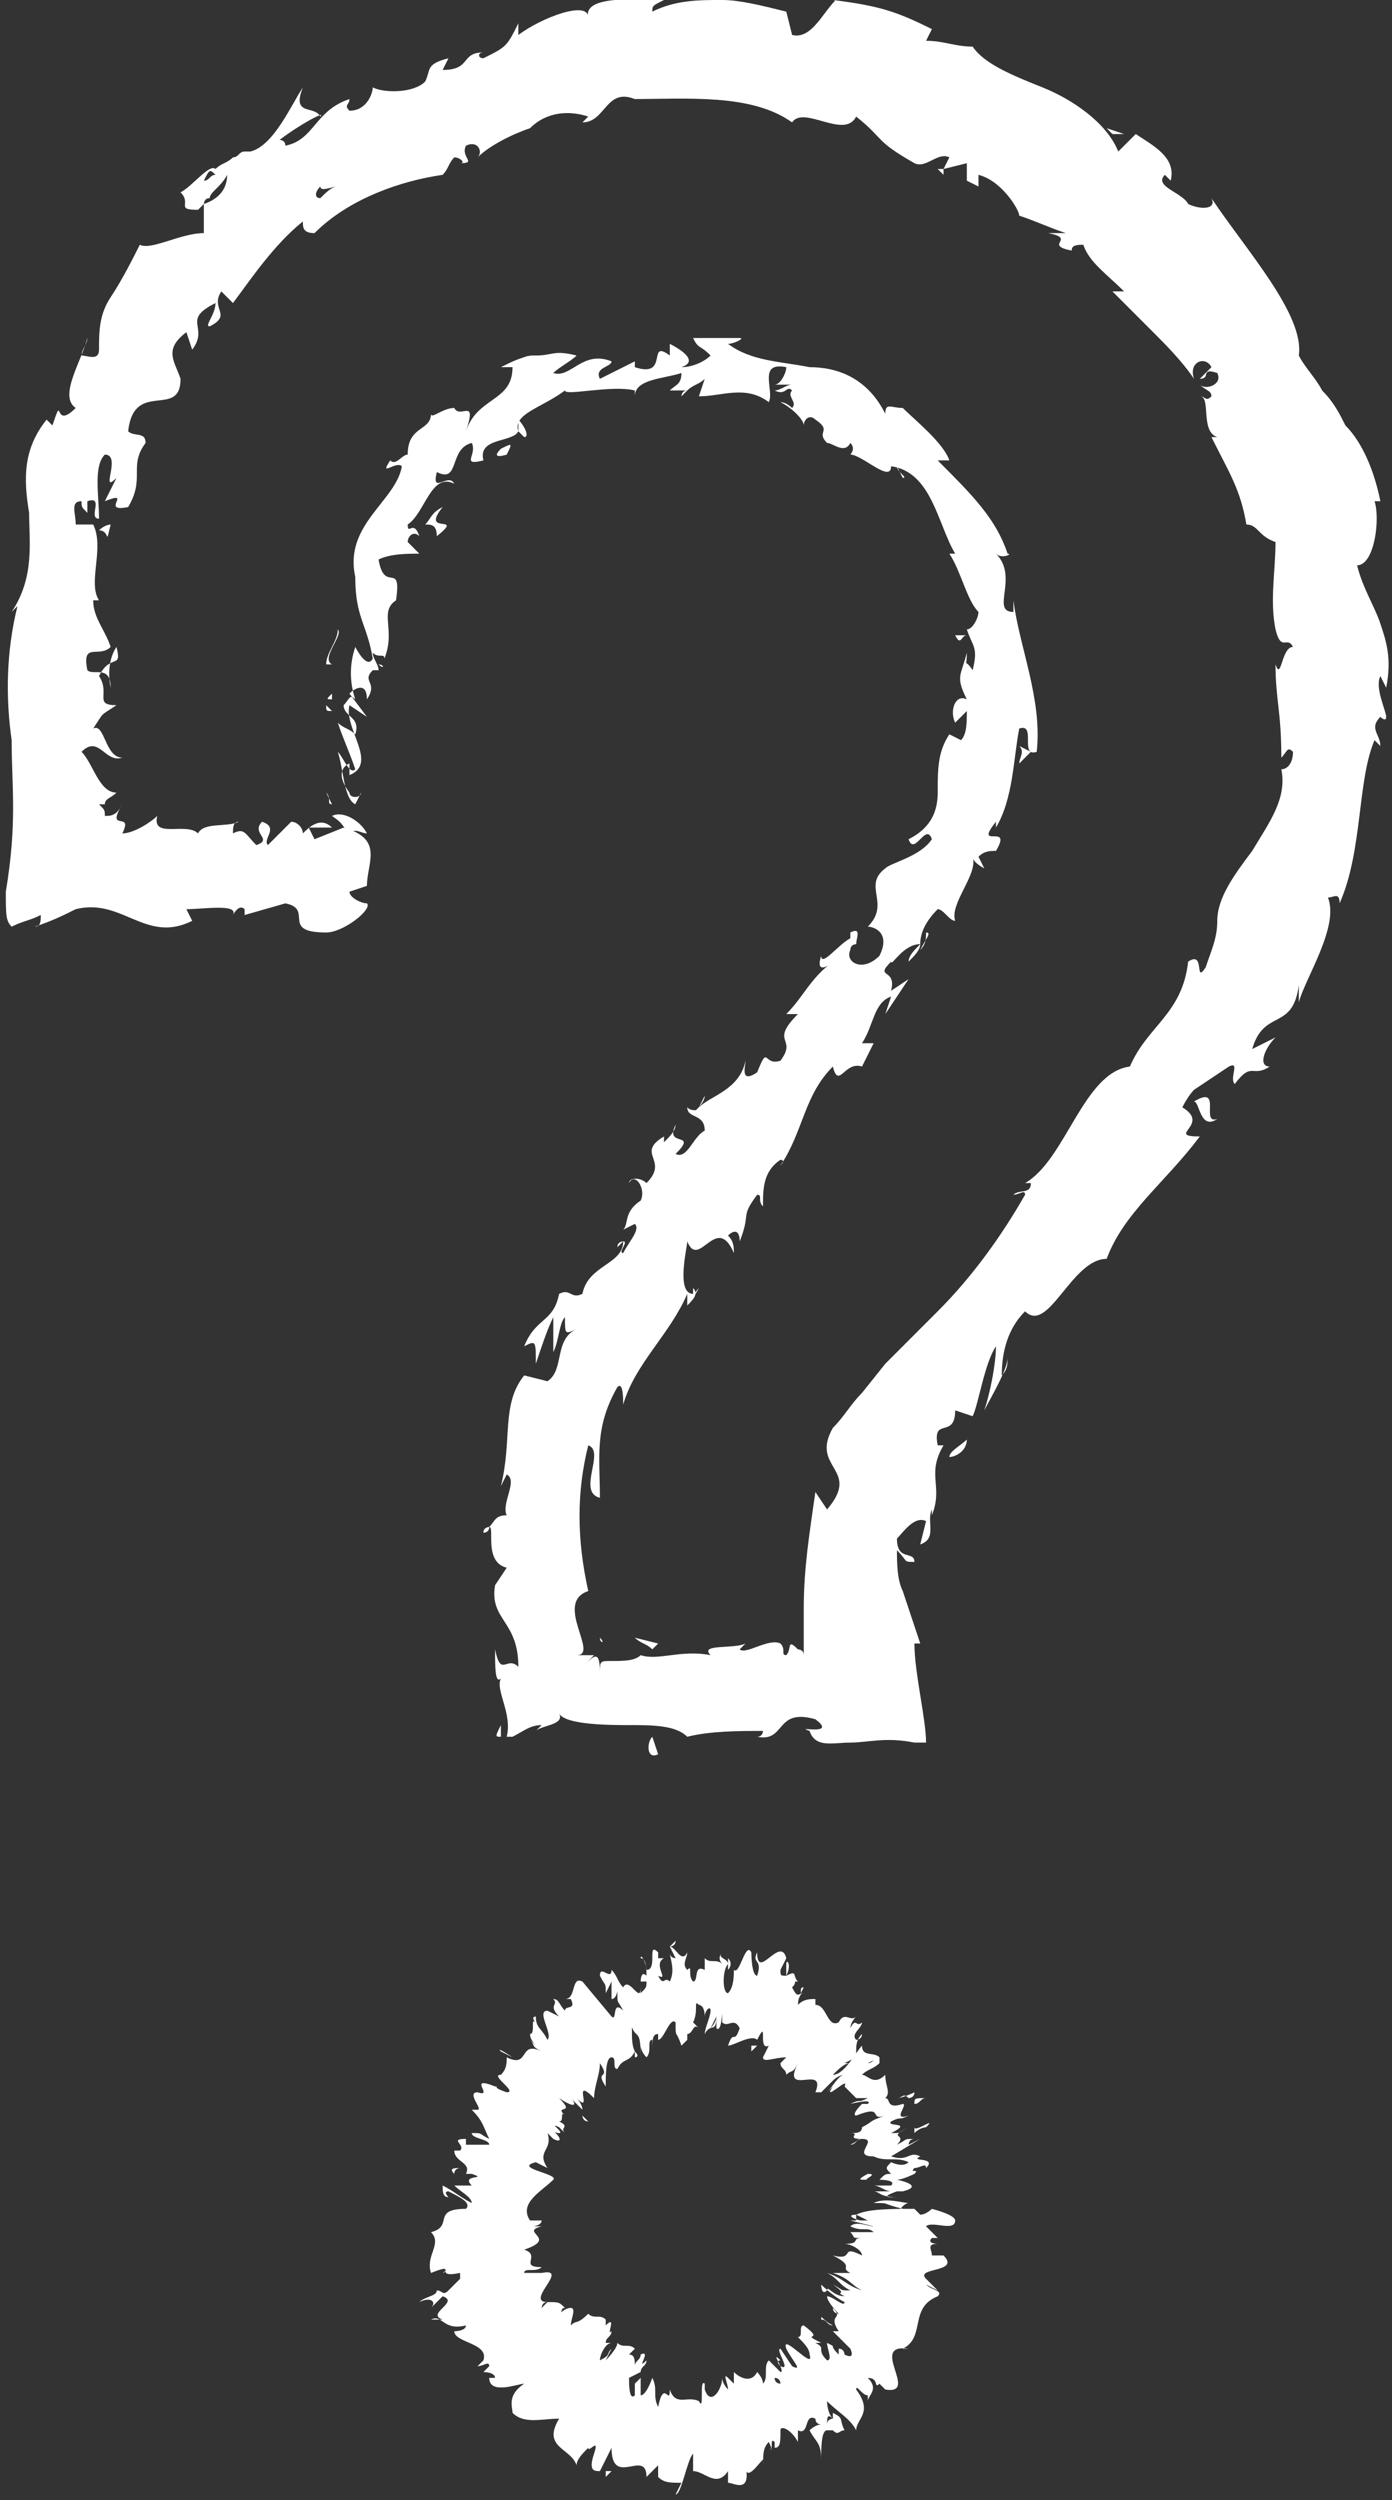 <svg id="レイヤー_1" xmlns="http://www.w3.org/2000/svg" viewBox="0 0 23.9 42.9"><rect x="0" y="0" width="23.9" height="42.9" fill="#333333" stroke="none"/><style>.st0{fill:none}.st1{fill:#fff}</style><path class="st0" d="M6.3 15.3H.6v-3.6C.6 5.5 5.4 1 11.7 1c6.1 0 11.2 4.1 11.2 10.7 0 2.7-1.2 4.8-2.7 6.9l-4.3 6c-.6.8-1 2.1-1 3v1.7H9.2v-2c0-2.3.6-3.7 1.9-5.5l4.4-5.9c1-1.3 1.7-2.7 1.7-4.2 0-3.1-2.2-5.6-5.5-5.6-3.5 0-5.4 2.6-5.4 5.6v3.6z"/><path class="st1" d="M5.8 15.3c.1.1.2 0 .2-.1l-.3-.1.1.2zm.5-1c-.1-.2-.4-.4-.6-.3.3.2.1.2.5.4 0 .2-.1.3-.2.3 0 0-.1.2 0 .3.2-.2.2-.5 0-.7.1-.1.2 0 .3 0zM15.4 8c-.1-.1 0 0 0 0zm-.7 8.2v-.1c-.1 0-.1.1 0 .1zm-1.3 1.1c.1 0 .1 0 0 0 .1 0 0 0 0 0zm2-9.3l.1.2c.1 0-.1-.1-.1-.2zm-9.8 4.1c0 .1 0 .1.1.1l-.1-.1zm6.2-5.4c-.1 0-.1.1-.1.1l.1-.1zM9 7.5c.1 0 0-.2-.1-.3v.2l.1.1zm-2.5 3.9c.1.1.1 0 0 0zm7.3-4.2s0 .1 0 0c0 .1 0 0 0 0zM2.5 14.3zm3.8 1.1l-.1.1.1-.1zm5.1 4.2c0-.1 0-.1 0 0zm9.5-.4c-.3.1.1-.6-.4-.3.1 0 .1.5.4.3zM5.7 12v-.1c-.1.1-.1.1 0 .1zm14.8 6.9zM8.3 26.3s.1 0 .1-.1c0 0-.1 0-.1.1zm2.4-5l-.1.1c0-.1.1-.1.1-.1zm-2.1 8.3v.2c-.1 0-.1 0 0-.2zm3.2.3h-.1.1zM1.9 9s-.1 0-.2.1c.2 0 .1.3.2-.1zm3.8 3.1zm4.6 16c0 .1 0 .1 0 0 .1.1 0 .1 0 0zM17 3.2c-.1 0 0 0 0 0zm-6.1 24.9c.1.1.2.1.3.2l.1-.1-.4-.1zm-9.2-19z"/><path class="st1" d="M1.9 11.8c0-.4-.3-.2-.4-.3-.1-.5.2-.2.4-.4-.1-.3-.3-.5-.3-.8h.1c-.2-.3.1-.9-.1-1.3h.1-.4c0-.2-.1-.4.1-.4 0 .1 0 .1.1.2v-.2c.3-.1 0 .3.2.3 0-.4-.1-.9.1-1.1.3 0-.1.7.2.4l-.2.4c.5-.2-.1.2.4.1.3-.5 0-.7.3-1.1 0-.2-.2-.1-.3-.2.1-.9.9-.2.9-.9-.1-.3-.3-.5.1-.8l.1.3c.3-.4-.2-.5.4-.8 0 .2-.2.4-.1.4.4-.2 0-.3.2-.6l.2.2c.3-.4.7-1 1.2-1.4 0 .1 0 .2.2.2.6-.6 1.5-.9 2.2-1 .1-.1.1-.2.2-.3.1 0 .2.1.1.1.3 0 0-.1.1-.3.2-.1.3.1.2.2.2-.2.6-.4.9-.5.3-.3.7-.3 1-.2l-.1.1c.4 0 .4-.6.9-.4h-.1c1 0 2.1-.1 2.8.4.2-.3.9.3 1.1-.1.5.4.3.4 1 .8.2.1.4-.2.6-.1l-.1.2.4-.1v.3l.2.1V3c.4.1.7.6.7.7.3.1.5.2.8.3H18c.5.1-.1.2.4.3 0-.1.1-.1.2-.1.1.3.4.5.7.8h-.2l.7.7c.2.2.5.5.7.8-.1-.3.2-.4.3-.2l-.2.2c.2 0 0-.2.3-.1.1.2-.2.3-.3.2.1.1.2.1.2.2-.1.1-.1 0-.2 0 .2 0 0 .6.3.7h-.1c.3.6.5.9.6 1.5.2 0 .2.2.5.3 0 .5-.1 1 0 1.5.1.4.2.1.3.3-.2 0-.2.6-.3.3 0 .6.1.8.1 1.6.1-.1.1-.2.2-.1 0 .2-.1.3-.2.3.1.5-.2.9-.5 1.4-.3.4-.6.8-.6 1.2 0 .3-.1.5-.2.8-.2.3 0-.3-.3-.1-.1.9-.7 1.1-1 1.8-.8.1-1.1 1.6-1.8 2h.1c0 .2-.2.1-.3.2.1 0 .2-.1.2 0-.4.7-.9 1.4-1.5 2l-.9.9-.4.5c-.2.2-.3.4-.5.6-.4.7.5.7-.1 1.4l-.2-.3c-.1.7-.2 1.3-.2 2v.8c0-.1-.1-.1-.1-.1-.2-.2-.1 0-.2.1-.1 0 0-.1-.1-.2-.2-.1-.6.2-.7.1l.1-.1c-.2.1-.8 0-.6.2-.5-.1-.9.1-1.2 0-.1.1-.3.1-.5.1s-.2 0-.2.2c0-.4-.1-.3-.3-.1l.2-.2h-.3c.4 0-.4-.9.2-1.1-.2-.9-.2-1.7 0-2.5.3.1-.2.8.2.9 0-.7-.1-1.2.3-1.9.1-.1.1.2.1.3.2-.7.8-1.2 1.1-1.9v.2c.1-.1.2-.2.1-.3v.1c-.3 0-.1-.8-.1-.9.2.5.5-.5.8.2 0-.1 0-.2-.1-.3.1-.1.2-.1.2.1.2-.5 0-.4.3-.8.1 0 0 .1.1.2 0-.3 0-.6.3-.8 0 0 .1 0 0 .1.4-.6.4-1.2.9-1.7.1.4.2-.1.5 0l.2-.4h-.2c.2-.3.2-.7.5-.8l-.1.3.4-.6-.3.2c.1-.4-.3-.2 0-.5 0 .1.2-.3.5-.3 0-.2.1-.4.3-.6.1 0 .2.2.3.2-.1-.3.4-.8.3-1.1 0 .1.2.2.2.2l-.1-.2c.1-.1.2-.1.3-.1.3-.5-.4 0 0-.5v.1c.3-.5.3-1.2.4-1.7.3-.1 0 .5.3.4.1-.9-.3-1.8-.4-2.6v.2c-.4 0 .1-.6-.3-1 .1.1.3 0 .2 0-.2-.6-.6-1-1.2-1.6h.2c-.1-.3-.6-.7-.8-.9-.2 0-.3-.1-.3.1-.3-.6-.8-.8-1.3-.8-.5-.1-1-.1-1.4-.4.1 0 .3-.1.2-.1h-.8c.1.2.1.1.3.3-.1.1-.3.2-.5.2.3-.1 0-.3-.2-.4v.2c-.4-.3 0 .4-.6.2v-.1l-.6.3c-.1-.2.2-.2.2-.3-.5-.2-.7.3-1 .2.1-.1.3-.2.4-.3-.4-.1-.4 0-.7 0-.2 0-.4.1-.6.2h.2c0 .6-.6.5-.8 1.1.2-.6-.1-.2-.2-.4-.2 0-.4.2-.4.1 0 .3-.4.2-.4.7-.1 0-.2.2-.3.1-.2.3.1 0 .2.1-.1.6-1 1-.8 1.9 0 .7.2.8.3 1.4-.1.2-.3-.2-.3-.2-.1.3-.1.6 0 .9-.1-.1-.1 0-.2.1 0 .2.3.2.2.5-.1-.1-.2-.1-.3-.2.1.3.2.5.3.8-.1.1-.2-.2-.3-.3.1.3.1.8.3.9l.1-.2c0 .1-.2.1-.2 0-.3-.4 0-.5 0-.5v.2c.5-.2-.1-.8 0-1.2l.3.2-.3-.4c.1-.1.3-.2.3.1.2-.3-.1-.3.1-.5h.1c0-.1-.1-.2-.1-.3.1.1.2 0 .2.1.2-.5-.1-.8.2-1 .1-.7-.2-.1-.3-.7.2-.1.5-.1.7-.1L7 9.3c0-.1.1-.2.2-.1-.1-.3-.2 0-.2-.2.3-.2.4-.9.8-.7-.1-.2-.4.2-.3-.2.4.2.2-.4.6-.5.1.2-.2.4.2.3-.1-.4.5-.3.6-.5-.1-.3.4-.4.8-.7 0 .1.8-.1 1.2 0v.1c0-.3.5-.3.8-.4 0 .2-.1.2-.2.3h.3c.1-.1.2-.1.3-.2l-.1.3c.4 0 .8-.2 1.2.1.1-.2-.2-.7.3-.6 0 .1-.1.3-.2.3h.3c-.1 0-.2.1-.3.1.2.1.2-.1.3 0-.1.1.1.2 0 .3 0 0-.1-.1-.2-.1.2.1.4.3.4.4 0-.1.1-.2.2-.1.3.2 0 .2.2.4.1 0 .3.2.4 0 .1.1 0 .2 0 .2.2 0 .7.5.7.2.7.1.8 1 1.1 1.5h-.1c.2.3.3.8.5 1 0 .1-.1.3-.2.3.1.3.2.3.1.7-.2-.3-.1.1-.1-.3-.1.4-.2.4 0 .8-.2-.1-.3.2-.2.4l.2-.2c0 .2 0 .4-.1.5l-.2-.1c-.2.3-.2.6-.2 1 0 .3-.1.6-.5.8.1.3.3-.3.4 0-.2.3-.7.4-.8.5-.4.3.1.6-.3 1 .1 0 .4.1.2.5-.3.3-.6.1-.5-.1 0-.1.1-.1.1-.1 0-.1.1-.3-.1-.2v.1c-.2.1-.5.5-.5.3-.1.3.1.2.2.1-.4.3-.5.6-.8.9h.2c-.5.5 0 .4-.3.8-.3.1-.2-.3-.4.2-.3.2-.2-.1-.2-.2-.1.5-.6.6-.8.8l.1-.2c0 .1-.1.2-.2.3h.2c-.1-.1-.2 0-.3-.1 0 .2.3.1.3.4-.2.1-.3.5-.5.4.4-.4-.2-.1 0-.5 0 .1-.1.2-.2.3v-.1c-.5.3.1.4-.3.8-.1-.1-.3-.1-.3 0 .1-.2.3.1.2.3-.3.2-.2.4-.3.5l.2-.1c.1.1-.1.3-.2.5-.1 0 .1-.2 0-.2 0 .4-.6.4-.7.9-.2.1-.2-.1-.4 0-.1.5-.4.4-.6.9.2-.1.2-.1.2.3.1-.3.2-.6.3-.8v.6c.1-.2.1-.5.2-.6 0 .3 0 .3.2.2-.4.2-.2.7-.5.9l-.4-.1c-.4.5-.2 1.1-.4 1.9l.1-.2c.2.1-.1.5 0 .7-.2 0-.2.1-.3.2.1 0-.1.6.3.7l-.2.3c-.1.6.4.6.4 1.4-.2-.2-.3.2-.4-.3 0 .3 0 .6.1.5-.1.2.2.6.1 1h.1c.2-.1.3-.2.5-.2l-.1.1c.1-.1.5-.1.4-.3.1.2.9.2 1.2.2.4 0 .8 0 1 .2.4-.1.9-.1 1.3-.1 0 0 0 .1-.1.1.5.1.3-.5 1-.3.4.3-.4.1-.1.2.1.3.4.2.7.2.3 0 .6-.1 1.1 0h-.1.3c0-.4-.2-1.2-.2-1.7h.1l-.3-.9c-.1-.2-.1-.5-.1-.7.2.2.1.2.3.2 0-.2-.3 0-.3-.4.1-.1.3-.4.5-.3l-.1.4c.3-.1.1-.4.2-.6v.1c.2-.5-.1-.7.2-1.2h-.1c-.1-.5.3-.1.3-.6l.3.1c.1-.2.2-.9.4-1.2 0 .3-.1.8-.2 1.1.1-.2.4-.7.4-.9 0 .1 0 .2-.1.3 0-.4.1-.8.4-1.1.4.4.8-.9 1.4-.9.3-.8 1-1.3 1.6-2.1-.6 0 .2-.2-.3-.5.1-.2.2-.3.2-.3l.6-.4c.2-.1 0 .2.1.3.3-.4.3-.1.6-.3-.2 0-.1-.3.1-.5l-.4.2c.2-.7.7-.3.8-1.1v.3c.1-.4.7-1.3.5-1.8.1 0 .2-.1.2.1.4-.9.3-2.1.6-2.8l.1.1c0-.2-.2-.3 0-.5 0 0 .1.1.1 0s-.2-.5-.1-.7l.1.2c.1-.5 0-.8-.1-1.1-.1-.3-.3-.6-.4-1 .3 0 .4-.8.3-1.1h.1c-.1-.5-.3-1-.6-1.3-.1-.2-.2-.4-.4-.6-.1-.2-.3-.4-.4-.6.1-.7-.9-1.8-1.5-2.7.1.2-.2.2-.4.1-.1-.2-.6-.3-.4-.5l.1.1c.1-.4-.3-.6-.6-.8l-.3.3c-.2-.5-.8-.9-1.3-1.1-.5-.2-1-.4-1.2-.7-.3 0-.5-.1-.8-.1l.1-.2c-.6-.3-.9-.4-1.7-.5l.2-.1c-.3.1-.5.8-.9.7l-.1-.4c-.4-.1-.8-.2-1.1-.2-.4 0-.8 0-1.2.2 0-.1 0-.1.2-.2-.4 0-1.4-.1-1.3.3 0-.3-.8 0-1.2.3V.4c-.2.4-.2.4-.6.6-.1 0-.1-.1 0-.1-.4 0-.2.3-.7.3l.1-.2c-.4.1-.3.2-.4.4-.2.2-.7.2-.9.1 0 .1-.1.4-.4.4-.1-.1 0-.1 0-.2-.6.2-.6.7-1.1.8 0-.1-.1-.1-.1-.1.4-.3.8-.5.7-.4-.1-.2-.5 0-.3-.5-.2.3-.5 1-.9 1.1h-.1c-.1 0-.1.1-.2.1-.1.1-.2.1-.3.2-.1-.1-.4.3-.6.4.2.2-.1.3.3.3l.1-.1s0-.1.1-.1c0-.1.2-.2.3-.4 0 .2-.1.4-.4.5V4c-.4 0-.9.3-1.1.2-.1.2-.3.6-.5.9-.2.3-.2.6-.2.9 0 .2-.2.1-.3.1 0-.1.1-.2.1-.3-.1.4-.5 1-.2 1.2-.4.4-.2-.3-.4.3l-.1-.1c-.4.5-.4 1-.3 1.6 0 .5.1 1.1-.3 1.7l.1-.1c-.2.8-.2 1.6-.1 2.3 0 .8.1 1.4-.1 2.6 0 .4 0 .5.1.6.2-.1.3-.1.5-.2 0 .1 0 .2-.1.2.3-.1.5-.2.7-.3.8-.2 1.2.6 2 .2l-.1-.2c.3 0 .9-.1.8.1 0 0 .1-.2.2-.1v.1l.7-.2c.5.1-.1.5.7.5.3 0 .8-.4.7-.5-.1 0-.3-.1-.3-.2l.3-.1c0-.4.3-.8-.4-1l-.5.2-.1-.2h.4c-.2-.2-.4 0-.5.1 0-.1-.1-.2-.2-.2l-.4.4c-.1-.1.2-.3-.1-.4-.2.2.2.3-.1.4-.2-.2-.2-.3-.4-.2 0-.1 0-.2.1-.2-.2.1-.6 0-.7.2-.2-.2-.8.1-.7-.3-.1.1-.4.3-.6.3.2-.4-.3 0 0-.5-.1.2-.2.2-.3.2 0-.1 0-.1-.1-.2h.1c0-.1.1-.1.2-.2-.3 0-.4-.5-.6-.7.3-.3.4.2.7.1-.3 0-.3-.6-.5-.5.2-.3.1-.2.4-.4-.4 0-.1-.2-.3-.5.2-.4.4-.1.3-.5-.2.3-.1.7-.1.7zm3.3-8.1c-.1 0-.1.1-.2.1.1 0 .1-.1.2-.1zm.6-.5c-.1 0-.2.1-.3.2-.1 0-.1-.1 0-.2 0 .1.2 0 .3 0zm-2.3-.1c.1-.2.1-.2.2-.1-.1 0-.1.1-.2.1zm0 .3c0 .1 0 .1 0 0 0 .1 0 .1 0 0zm11.8 4.5z"/><path class="st1" d="M16.2 3v-.1h-.1zm-4.9 2.7zm-2.1.4c-.1 0-.2 0-.3.1.2 0 .3-.1.3-.1zm-1.4.8c0 .1 0 .1 0 0zM12 22.1s-.1 0 0 0c-.1.2-.1.1 0 0zm3.9-6.1c0 .1 0 .2-.1.3.1-.2.2-.3.1-.3zm-5.6 12.1zm5.3-11.6c.1-.1.2-.2.2-.3-.1.1-.2.2-.2.3zm-10-3zm0 .1c.1 0 .1 0 0 0zm.1.2l-.1-.2c.1.1 0 .2.1.2zm0-2.4zm.1-.6c0 .2-.2.4-.2.6h.1c-.2-.1.2-.5.1-.6zm1.8-2.1c-.2.1-.2.2-.3.3.1 0 .2 0 .2.2.5-.4-.3 0 .1-.5zm1-1c-.2.2.1.1.1.1.1-.2.1-.2-.1-.1zm8 3.2h-.2c.1.2.1 0 .2 0zm.9 2.2l.2-.2-.2-.1c.1.1 0 .2 0 .3zm-1.8.7v-.1.3zm-4.4 16.3l-.1-.3c-.1.1-.1.4.1.3zm5-5.1c.1 0 .3-.1.3-.3-.1.1-.3.2-.3.3zm2.8-22.7h.2l-.3-.1zm-4 35.8h.2-.2zm.5-.3c-.1 0-.4-.1-.6 0 .3 0 .1 0 .5.1 0 0-.1.1-.2.1.1 0-.1 0 .1.1.2 0 .2-.1 0-.1.1-.2.2-.2.2-.2zm-1.3-3zm-2-.9zm-.4-.3zm2.4 1.2v-.1.1zm.6 2.7s.1 0 0 0c.1 0 .1 0 0 0zm.3-2.2h.1-.1zm.5.6s-.2.1-.3.1c.1 0 .1-.1.2 0 0 0 .1 0 .1-.1zm.1 1.3zm-.9-2.3s0-.1 0 0c0-.1 0 0 0 0zm-.4 3.7c.1 0 .1 0 0 0 .1 0 0 0 0 0zm1.2-.5h.2zm-4.6-4.7zM7.6 39c.2-.1.3.1.5-.1-.1.1-.4 0-.5.1zm7.4-1.5c-.1 0-.1 0 0 0-.1 0-.1 0 0 0zm-7 1.4h.1zm1.4-4.6c.1 0 .1 0 0 0 .1 0 .1 0 0 0zm1.4-.3c-.1 0-.1 0 0 0zm-1.7.9c0 .1 0 .1 0 0zm-.5.5c.1.1.1.1 0 0zm5.5 4.4c.1 0 .1.1.2.1-.2-.1-.2-.2-.2-.1zm.9-2.3zm-4.7-1.3c0 .1 0 .1 0 0zm1 4.5c0-.1 0 0 0 0zm-1.2-4.3c-.1 0-.1-.1-.1-.1l.1.1zm4.1 3.5z"/><path class="st1" d="M14.1 39.2s.2.2.4.3c0 .1-.2-.1-.3-.1 0 .1.2.3.2.3s-.1 0-.1-.1c.2.2-.1.1.1.4h-.1l.3.3s.1.2-.1.1c0 0 0-.1-.1-.1v.1c-.2-.2 0-.1-.2-.2 0 .1.1.3 0 .3-.2-.2 0-.2-.2-.3h.1c-.4-.2.1 0-.3-.3-.1 0 0 .2-.1.2.1.1.2.2.2.3.1.3-.5-.4-.4-.1.1.2.3.4.1.3l-.2-.3c-.1 0 .2.4 0 .3-.1-.1 0-.1 0-.1-.2-.2.1.2 0 .2l-.2-.2c-.1.1 0 .3-.1.4 0-.1-.1-.2-.1-.2-.1.2-.3.1-.4 0v.2l-.1-.1c-.1-.1 0 .1 0 .2 0 0-.1-.1-.1-.2 0 .2-.2.5-.3.2v-.1c-.1-.1 0 .5-.1.3-.2-.1-.4.1-.5-.2 0 .3-.1-.2-.2.3-.1-.2 0-.3-.1-.5 0 0-.1.3-.2.3l.1-.2-.1.2v-.3l-.1.1v.2c-.1.1-.1-.2-.1-.3l.2-.1c0-.1.1-.1.1-.2-.2.2.1-.2-.1-.1 0 .1-.1.1-.1.2 0-.1 0-.2-.1-.2l.1-.1c-.1-.1-.2 0-.3-.1 0 .1-.2.3-.2.3l.1-.2c-.1.1 0 .1-.2.2 0-.1.1-.3.2-.3h-.1c0-.1.1-.1.1-.2-.1.1.1-.3-.1-.1v-.1c-.1-.1-.2 0-.3-.1-.2.2-.2.1-.3.2 0-.1.1-.3 0-.3s-.2.1-.3.2c.2-.1.1-.2.2-.2-.1-.1-.1-.1-.3-.1l-.1.1s0-.1.1-.1c-.4 0 .4-.6-.1-.5H9c0-.1.2 0 .3-.1-.4 0 0-.2-.3-.3.6-.2-.1-.3.3-.4h-.1c-.1 0 .1 0 .1-.1h-.2c-.2-.3.2-.5.4-.7.1-.1-.7-.2-.3-.3l.2.1c-.2-.3.1-.3 0-.6l.1.1c.2.1.1-.1-.1-.2 0 0 .1.1.2.1s-.2-.2 0-.1l.1.1c-.1-.1.1-.1-.1-.2.1 0 0-.2.1-.1-.2-.2.2 0-.1-.3.3.2.3.1.2 0l.2.2s0-.1-.1-.2c.3.3-.1-.4.3 0 0-.2.1-.4.1-.6.2.3-.1.1.1.4 0-.2 0-.5.1-.5s0 .2.1.2c.1-.2.2-.1.3-.3v.1s.1 0 0-.1c-.1-.2 0-.5-.1-.6.1.5.2.1.2.7v-.2s0 .1.1.2c.1-.1 0-.3.1-.3v.2c0-.2 0-.3.1-.3v.1c.1 0 .2-.4.3-.3 0 .3 0 .1.1.4l.1-.1v-.1c.1 0 .1-.2.2-.1l-.1.1.1-.1-.1-.1c.1-.2 0-.4.1-.3 0 0 .1 0 .1.2 0-.1.1-.2.1-.1s-.1.3-.1.4c.1-.2.2 0 .2-.3 0 .1-.1.2-.1.2l.1-.2v.2c.1.1.1-.4.1-.2v.1c.1.1.2-.1.3.1-.1.3-.1 0-.2.3.1 0 .4-.2.5-.1.2-.4 0 .2.2.1l-.1.2c0 .1.2 0 .4 0l-.1.1c0 .1.1.1.1.2.1-.1.1 0 .2-.2-.3.6.5 0 .3.5h-.1.2l.2-.2c.1-.1.2-.1.2-.1-.1 0-.2.2-.3.3l.1-.1c-.2.3.3-.2.2 0l.2.2h.2c-.2.1-.1 0-.3.1 0 0 .4-.1.3 0h-.1c-.2.2-.1.2-.1.2v.1-.1c.5-.2.2.1.5 0-.3.1-.2.1-.4.2 0 .1-.1.1-.2.1.2 0-.1.1.2.1-.1 0 0 0-.2.1.1 0 .1-.1.2-.1.3 0-.2.3.2.3.2.1.4 0 .6.1-.1.1-.3 0-.3 0-.1.1-.1.1 0 .2-.1 0-.1 0-.2.1 0 0 .3 0 .2.1H15c.1 0 .2.1.3.1H15c.1 0 .1.1.4.1h-.1c-.2 0 .1-.1.1-.1h.1c.4-.1-.1-.2-.1-.2h.3-.3c.1 0 .3-.1.3-.1.1-.1-.1 0 0-.1h.1-.1c.1 0 .2-.1.2 0 .2-.2-.3-.1-.1-.2-.2-.1-.2.1-.5 0l.5-.3-.2.1s0-.1.1-.1c-.2 0-.1 0-.3.1.2-.2-.2-.1.2-.3-.2.1-.1.1-.3.1.4-.2-.1-.1 0-.2.2-.1.1 0 .3-.1-.3.1 0-.2-.1-.2-.3.1-.2-.1-.3-.1.1-.1 0-.2 0-.4-.2.2-.3 0-.4 0 .1-.1.2-.1.3-.2v-.1c-.1 0-.1.1-.2.1l.2-.1c-.1-.1-.3 0-.3-.2-.1.1-.3.5-.5.5.1-.1.2-.2.3-.2h-.1l.2-.1c0-.1-.1.1-.1.1.1-.1.1-.1.1-.2 0 0 0 .1 0 0s0-.2.1-.3c0 .1-.1.1-.1.1-.1-.1.1-.2.1-.3-.1.1-.1-.1-.2.1 0 0 0-.1.1-.2-.1.1-.2-.1-.3.1-.2.1-.2-.3-.4-.3v-.1c-.1 0-.2 0-.3.1 0 0 0-.2.1-.2-.1 0-.1.1-.2-.1.1-.1 0-.1.1-.1-.1-.1 0-.2-.2-.1.1-.2 0-.3 0-.2v.2c-.1 0-.1 0-.1-.1l.1-.2c-.1-.4-.5.4-.5-.1-.1.2.1.1 0 .4-.1 0-.1-.4-.1-.4-.1-.2-.2.4-.3.3 0 .1 0 .3-.1.4-.1 0-.1-.4 0-.5v.1s.1-.1 0-.2v.1c0-.1-.2-.1-.1-.2-.1.1 0 .2 0 .2-.1-.1-.2 0-.3-.1v.2c-.2-.1-.1.2-.2.2-.1-.1 0-.3-.1-.2-.1-.1 0-.2 0-.3-.1.2-.2-.1-.3-.1l.1-.1c0 .1-.1.1-.1.1l.1.2s-.1 0-.1-.1c0 .1.1.3 0 .5-.1-.1-.1.1-.2-.1.2.1-.1-.2.1-.3h-.1v-.1c-.2-.2 0 .3-.2.3 0-.1-.1-.3-.1-.2.1 0 .1.2.1.3-.1-.1-.1.1-.1.1h.1c0 .1 0 .1-.1.2v-.1c0 .3-.2-.2-.3 0-.1-.1-.1-.2-.2-.3 0 .2-.2-.1-.2.1.1.2.1.1.1.3l.1-.2v.3c.1 0 .1-.2.1-.1 0 .2 0 .1.1.3-.2-.2-.1.2-.2.1L10 34c-.2-.1-.1.3-.3.3h.1c.1.2-.1.1-.1.2-.1-.1-.1-.2-.2-.2.1.1-.1.1.1.3l-.2-.1c-.2 0 .1.4 0 .5-.1-.2-.2-.2-.2-.4 0 0-.1 0 0 .1-.1-.1 0 .2-.1.2 0 .1.1.2.1.2l-.1-.1c.1.1 0 .1.2.2-.4-.2-.2.3-.6.1 0 .1 0 .2-.1.3 0 0-.1 0 0 0-.2 0 .3.3.1.3-.3-.1-.1-.1-.2-.1-.5-.2 0 .2-.3.1-.2 0 .1.3 0 .3h-.1c.2.2.2.3.3.5-.2-.1-.1-.1-.3-.1 0 .1.3.1.3.2H8v-.1c-.3 0 0 .1-.1.2h-.1c0 .2.3.2.2.4h.1c.3.1-.2 0 0 .2h-.3c.1.1.3.2.3.3-.2-.1-.3-.2-.5-.3 0 .1 0 .2.1.2 0 0-.1-.1 0-.1.2.1.4.2.3.3-.6 0-.2.3-.6.4.2.2-.1.4 0 .7.5-.2 0 .1.5 0v.1l-.2.2c-.1.1-.1 0-.2 0 0 .1-.2.1-.3.2.2-.1.3 0 .2.1l.2-.2c.3.1-.3.3 0 .4h-.2c.2-.1.2.2.6.1 0 .1-.2.1-.2.1 0 .2.6.2.5.5l-.1.1c.1 0 .2-.1.2 0l-.1.1s.2 0 .2.1h-.1c0 .3.5.1.6.1-.3.2-.2.4-.2.5.2.2.5.1.8.1-.3.5.2.5.3.8 0-.1.1-.2.2-.3 0 .1.2-.2.1.1-.1.3 0 .3.1.3l.2-.4c0 .7.6 0 .6.5l.2-.2v.2c.1.1.2.1.4.1l-.1.2c.1 0 .2-.6.3-.7v.3c.2 0 .4.3.6 0v.2c.1 0 .4.2.3-.3 0 .3.2 0 .3-.1v.2c0-.3 0-.4.1-.5 0 0 .1.2 0 .1.1.1 0-.2.1-.1v.1c.1 0 .1-.1.1-.3 0-.1.2 0 .3.2v-.3.1c.2.1.1-.3.3-.2 0 .1.1.1.1.1-.1 0-.2.1-.2.1.1.2.2.2.2.5 0-.2 0-.5.1-.5h.1c.1.1.1 0 .2 0-.1-.2 0-.2-.2-.3v.1s-.1 0-.1.1c0-.1 0-.2.1-.1-.1-.1-.1-.3-.1-.3.2.2.4.3.5.5 0-.2.3-.3 0-.7 0-.1.1.1.2.1v.1c0-.1.2-.2 0-.4.2 0 .1.2.2.1l.1.1c.6.1-.3-.8.4-.7h-.1c.4-.2.1-.7.6-.9.1-.1-.1-.1-.2-.2l.2.1-.2-.2c-.2-.2.6-.1.3-.4H16c0-.1-.1-.2.1-.2 0 0-.2 0-.1-.1h.1l-.2-.2c.1-.1.5.1.5-.1 0-.1-.4-.2-.4-.2s-.1.1-.2.1l-.1-.1c-.4 0-.8 0-1 .1l.2.1h-.2V38c-.2 0 0 .1.1.1h-.2l.4.1c-.1 0-.3-.1-.4 0 .2.1.3 0 .4.1h-.4c.1.1 0 .1.2.1-.2 0 0 .1-.3.1.1 0 .3.1.3.2-.4-.2-.1.1-.5 0 .4.2.1.2.3.3h-.3c.3.1.3.2.5.3-.3-.1-.3-.2-.6-.3.2.1.2.2.4.3-.2 0-.1 0-.3-.1.3.2 0 .1.2.2-.2 0-.3-.2-.3-.1-.1.1-.1-.1-.1-.1zm-.7 1.6c0-.1 0-.1 0 0 0-.1 0-.1 0 0zm-.1 0c.1 0 .1.1.1.1s-.1 0-.1-.1zm1 1.2c0 .1 0 0 0 0v-.1.1zm-.1-.3zm.1-6.8zm-2.9 5.7v.1-.1zm3.1-4.6c0 .1 0 .1 0 0 0 .1 0 .1 0 0zm.2.4z"/><path class="st1" d="M14.7 36.7c0-.1.1-.1 0 0zm-3.5-1.3c0 .1 0 .1 0 0zm1.2-.6s0 .1 0 0c0 .1 0 .1 0 0zm-2.1 1.4zm2-1.3zm2.6 2.9s.1 0 0 0zm.1 0zm.1 0c-.1 0-.1 0 0 0zm-.1-.4c-.1 0-.1 0 0 0zm-.1-.1s-.2.1-.1.1h.1c-.1 0 .2-.1 0-.1zm.8-.8v.1c.1-.1.2-.1.2-.1.2-.2-.2.1-.2 0zm0-.4c.1 0 .1-.1.2-.1-.2 0-.2 0-.2.1zm-2-1.8l.1-.2c-.1 0 0 .1-.1.2zm-.8.8v.1l.1-.1zm.1-1.5l-.1.1zm-4.4 1.6l.2.1s-.3-.2-.2-.1zm-.7 2c-.1 0-.2 0-.1.1 0-.1.1-.1.1-.1zm2.5 5.2v.1l.1-.1z"/></svg>